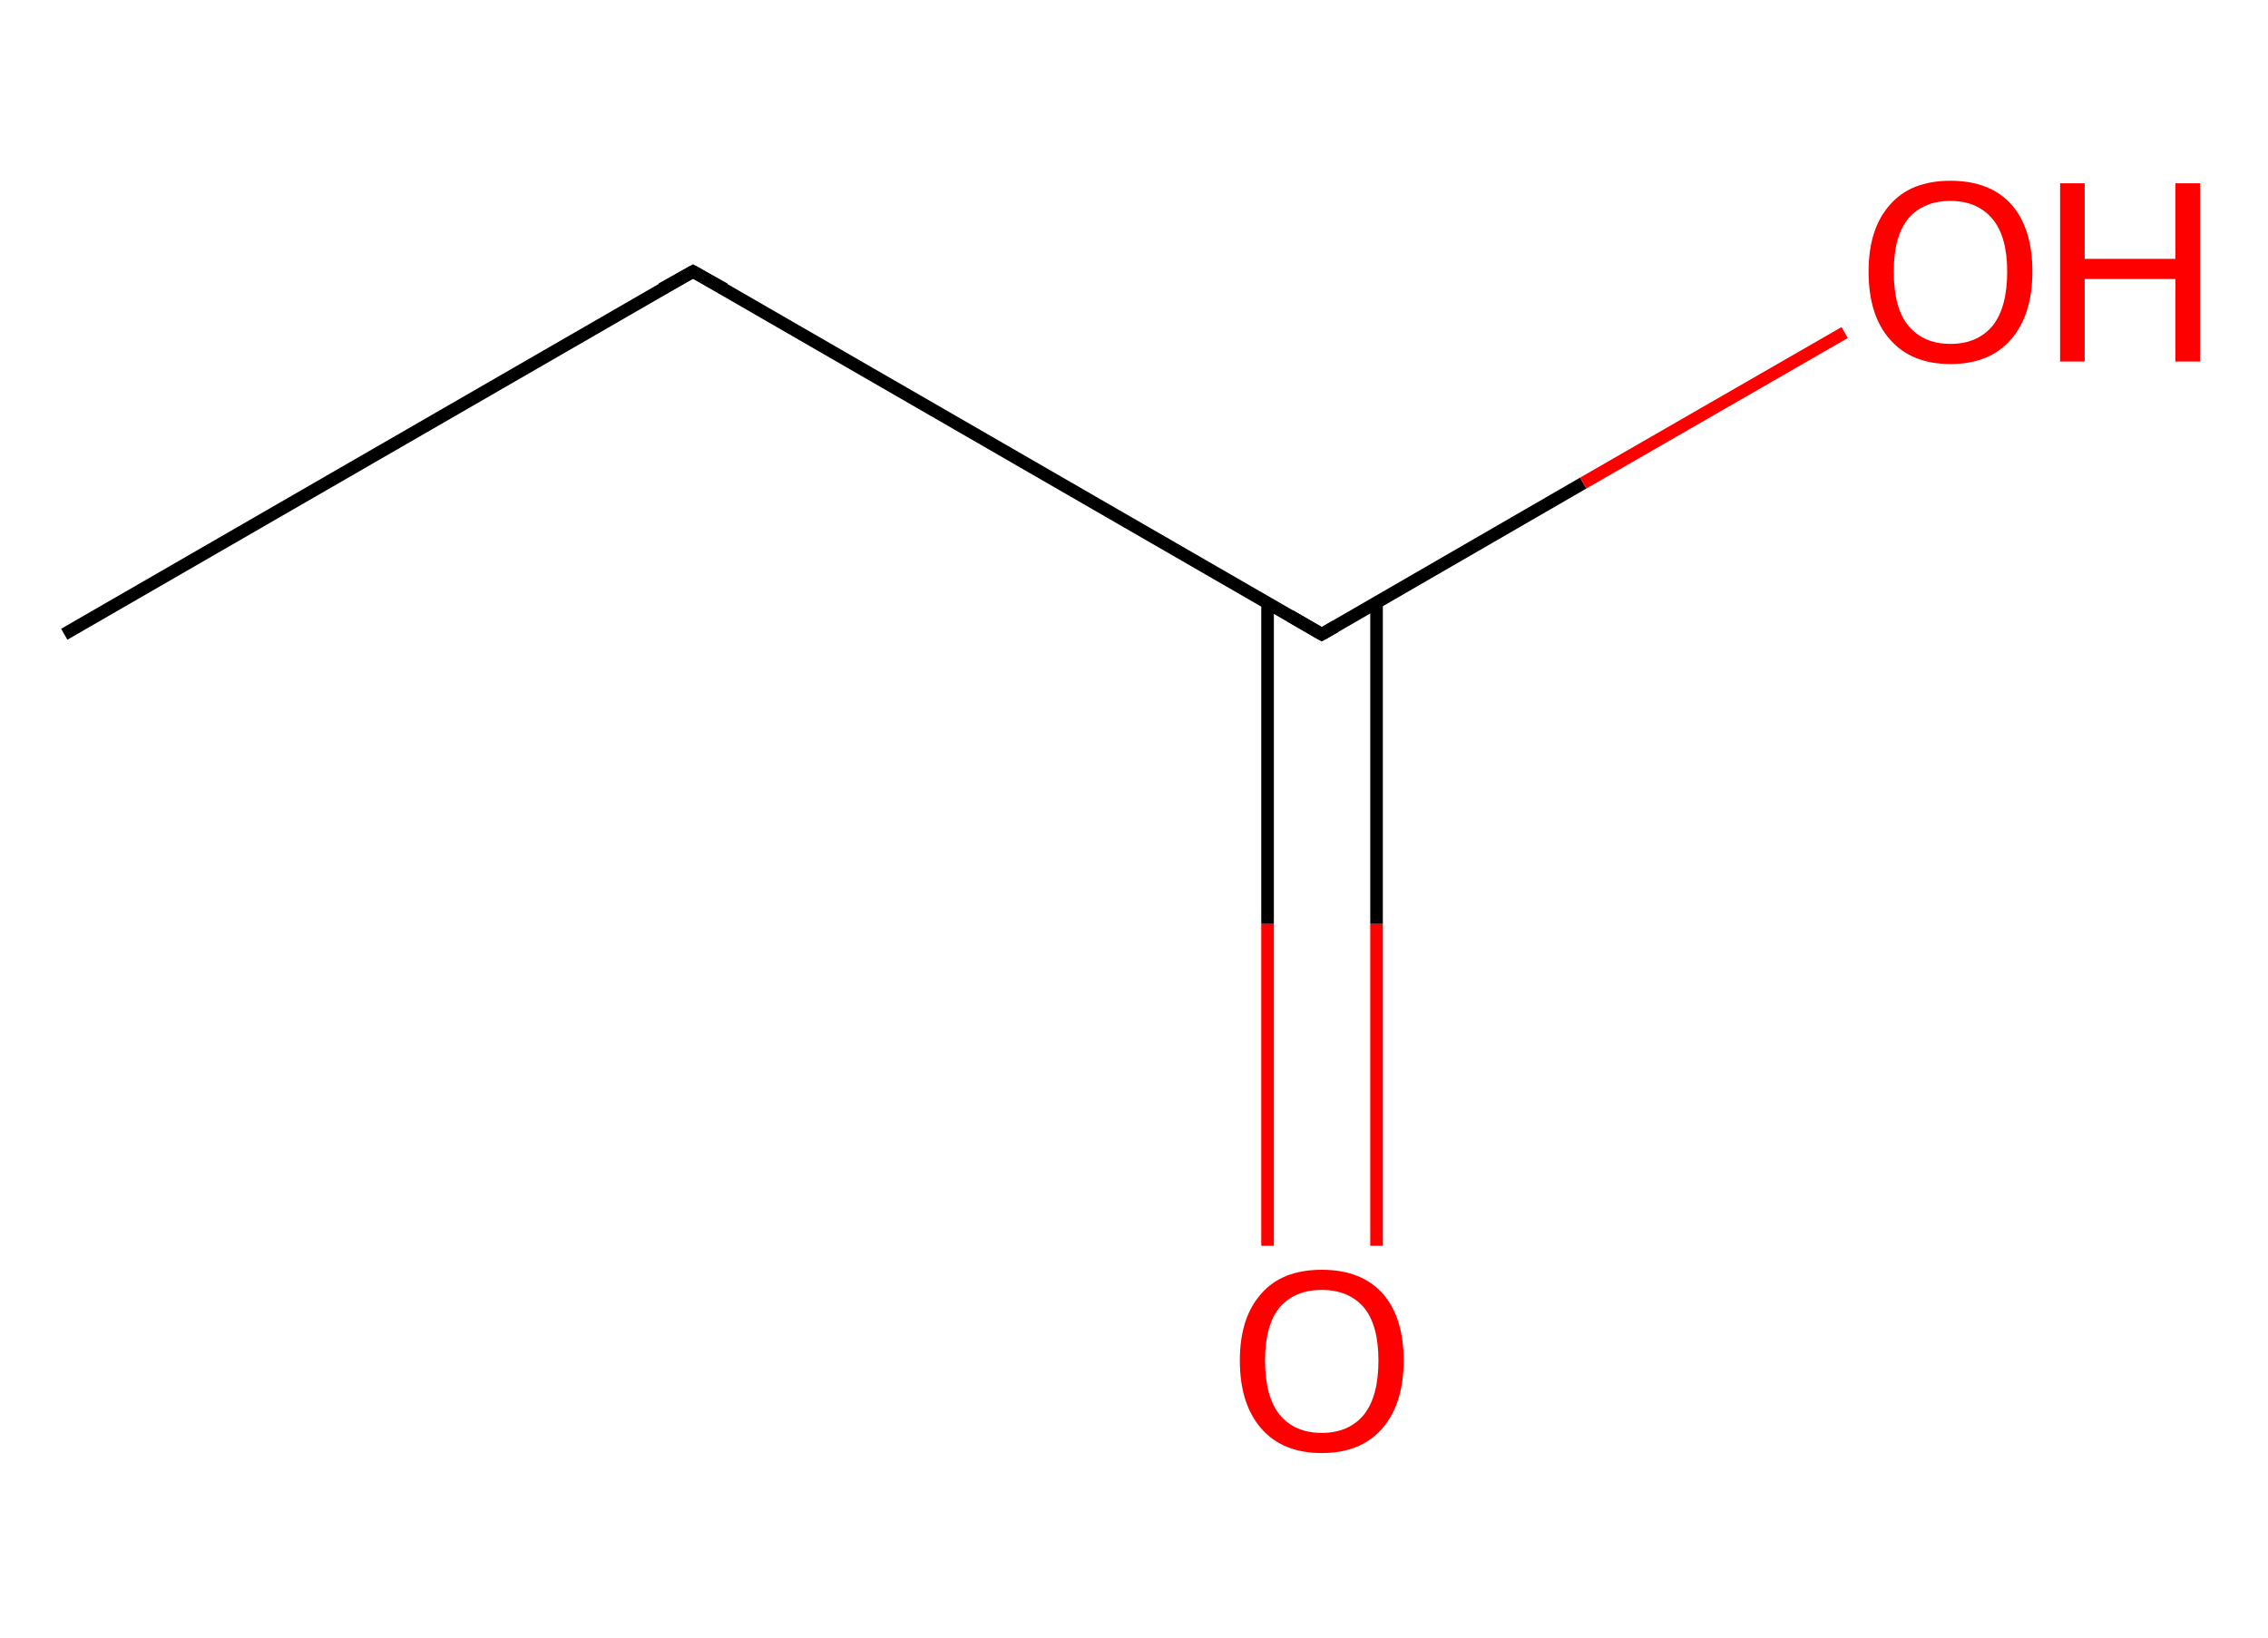 <?xml version='1.0' encoding='iso-8859-1'?>
<svg version='1.1' baseProfile='full'
              xmlns='http://www.w3.org/2000/svg'
                      xmlns:rdkit='http://www.rdkit.org/xml'
                      xmlns:xlink='http://www.w3.org/1999/xlink'
                  xml:space='preserve'
width='360px' height='260px' viewBox='0 0 360 260'>
<!-- END OF HEADER -->
<rect style='opacity:1.0;fill:#FFFFFF;stroke:none' width='360.0' height='260.0' x='0.0' y='0.0'> </rect>
<path class='bond-0 atom-0 atom-1' d='M 10.2,100.7 L 110.0,43.1' style='fill:none;fill-rule:evenodd;stroke:#000000;stroke-width:2.0px;stroke-linecap:butt;stroke-linejoin:miter;stroke-opacity:1' />
<path class='bond-1 atom-1 atom-2' d='M 110.0,43.1 L 209.8,100.7' style='fill:none;fill-rule:evenodd;stroke:#000000;stroke-width:2.0px;stroke-linecap:butt;stroke-linejoin:miter;stroke-opacity:1' />
<path class='bond-2 atom-2 atom-3' d='M 201.2,95.7 L 201.2,146.7' style='fill:none;fill-rule:evenodd;stroke:#000000;stroke-width:2.0px;stroke-linecap:butt;stroke-linejoin:miter;stroke-opacity:1' />
<path class='bond-2 atom-2 atom-3' d='M 201.2,146.7 L 201.2,197.8' style='fill:none;fill-rule:evenodd;stroke:#FF0000;stroke-width:2.0px;stroke-linecap:butt;stroke-linejoin:miter;stroke-opacity:1' />
<path class='bond-2 atom-2 atom-3' d='M 218.5,95.7 L 218.5,146.7' style='fill:none;fill-rule:evenodd;stroke:#000000;stroke-width:2.0px;stroke-linecap:butt;stroke-linejoin:miter;stroke-opacity:1' />
<path class='bond-2 atom-2 atom-3' d='M 218.5,146.7 L 218.5,197.8' style='fill:none;fill-rule:evenodd;stroke:#FF0000;stroke-width:2.0px;stroke-linecap:butt;stroke-linejoin:miter;stroke-opacity:1' />
<path class='bond-3 atom-2 atom-4' d='M 209.8,100.7 L 251.3,76.7' style='fill:none;fill-rule:evenodd;stroke:#000000;stroke-width:2.0px;stroke-linecap:butt;stroke-linejoin:miter;stroke-opacity:1' />
<path class='bond-3 atom-2 atom-4' d='M 251.3,76.7 L 292.8,52.8' style='fill:none;fill-rule:evenodd;stroke:#FF0000;stroke-width:2.0px;stroke-linecap:butt;stroke-linejoin:miter;stroke-opacity:1' />
<path d='M 105.0,45.9 L 110.0,43.1 L 115.0,45.9' style='fill:none;stroke:#000000;stroke-width:2.0px;stroke-linecap:butt;stroke-linejoin:miter;stroke-miterlimit:10;stroke-opacity:1;' />
<path d='M 204.8,97.8 L 209.8,100.7 L 211.9,99.5' style='fill:none;stroke:#000000;stroke-width:2.0px;stroke-linecap:butt;stroke-linejoin:miter;stroke-miterlimit:10;stroke-opacity:1;' />
<path class='atom-3' d='M 196.8 216.0
Q 196.8 209.2, 200.2 205.4
Q 203.5 201.6, 209.8 201.6
Q 216.1 201.6, 219.5 205.4
Q 222.8 209.2, 222.8 216.0
Q 222.8 222.9, 219.4 226.8
Q 216.0 230.7, 209.8 230.7
Q 203.6 230.7, 200.2 226.8
Q 196.8 222.9, 196.8 216.0
M 209.8 227.5
Q 214.1 227.5, 216.5 224.6
Q 218.8 221.7, 218.8 216.0
Q 218.8 210.4, 216.5 207.6
Q 214.1 204.8, 209.8 204.8
Q 205.5 204.8, 203.1 207.6
Q 200.8 210.4, 200.8 216.0
Q 200.8 221.7, 203.1 224.6
Q 205.5 227.5, 209.8 227.5
' fill='#FF0000'/>
<path class='atom-4' d='M 296.6 43.1
Q 296.6 36.3, 300.0 32.5
Q 303.3 28.7, 309.6 28.7
Q 315.9 28.7, 319.3 32.5
Q 322.6 36.3, 322.6 43.1
Q 322.6 50.0, 319.2 53.9
Q 315.8 57.8, 309.6 57.8
Q 303.4 57.8, 300.0 53.9
Q 296.6 50.1, 296.6 43.1
M 309.6 54.6
Q 313.9 54.6, 316.3 51.7
Q 318.6 48.8, 318.6 43.1
Q 318.6 37.6, 316.3 34.8
Q 313.9 31.9, 309.6 31.9
Q 305.3 31.9, 302.9 34.7
Q 300.6 37.5, 300.6 43.1
Q 300.6 48.9, 302.9 51.7
Q 305.3 54.6, 309.6 54.6
' fill='#FF0000'/>
<path class='atom-4' d='M 327.0 29.1
L 330.9 29.1
L 330.9 41.1
L 345.3 41.1
L 345.3 29.1
L 349.2 29.1
L 349.2 57.4
L 345.3 57.4
L 345.3 44.3
L 330.9 44.3
L 330.9 57.4
L 327.0 57.4
L 327.0 29.1
' fill='#FF0000'/>
</svg>